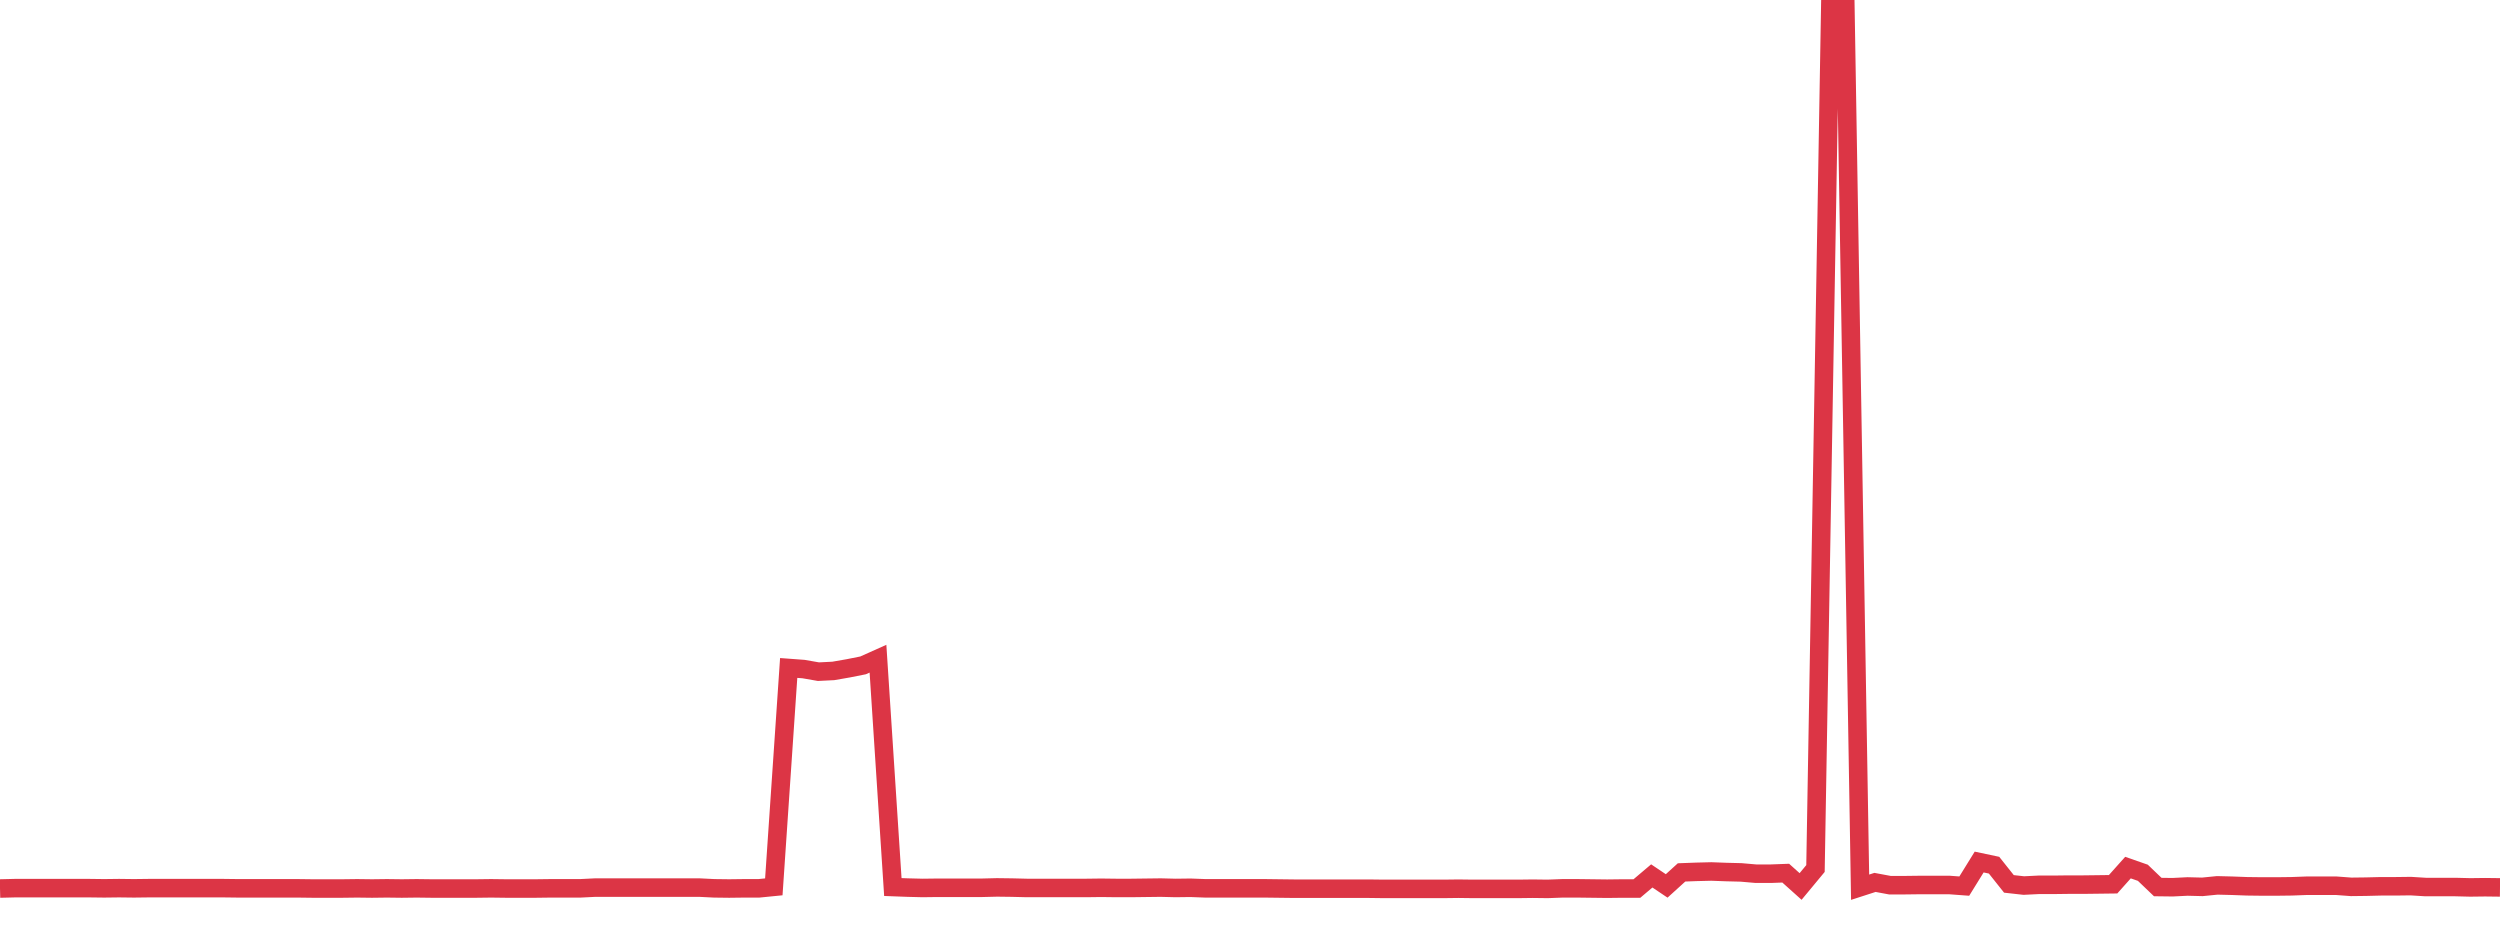 <?xml version="1.0" standalone="no"?>
<!DOCTYPE svg PUBLIC "-//W3C//DTD SVG 1.1//EN" "http://www.w3.org/Graphics/SVG/1.1/DTD/svg11.dtd">
<svg width="135" height="50" viewBox="0 0 135 50" preserveAspectRatio="none" class="sparkline" xmlns="http://www.w3.org/2000/svg"
xmlns:xlink="http://www.w3.org/1999/xlink"><path  class="sparkline--line" d="M 0 47.98 L 0 47.98 L 0.804 47.96 L 1.607 47.96 L 2.411 47.96 L 3.214 47.96 L 4.018 47.96 L 4.821 47.96 L 5.625 47.97 L 6.429 47.96 L 7.232 47.97 L 8.036 47.96 L 8.839 47.96 L 9.643 47.96 L 10.446 47.96 L 11.25 47.96 L 12.054 47.96 L 12.857 47.97 L 13.661 47.97 L 14.464 47.97 L 15.268 47.97 L 16.071 47.97 L 16.875 47.98 L 17.679 47.98 L 18.482 47.98 L 19.286 47.97 L 20.089 47.98 L 20.893 47.97 L 21.696 47.98 L 22.5 47.97 L 23.304 47.98 L 24.107 47.98 L 24.911 47.98 L 25.714 47.98 L 26.518 47.97 L 27.321 47.98 L 28.125 47.98 L 28.929 47.98 L 29.732 47.97 L 30.536 47.97 L 31.339 47.97 L 32.143 47.93 L 32.946 47.93 L 33.75 47.93 L 34.554 47.93 L 35.357 47.93 L 36.161 47.93 L 36.964 47.93 L 37.768 47.93 L 38.571 47.97 L 39.375 47.98 L 40.179 47.97 L 40.982 47.97 L 41.786 47.89 L 42.589 36.07 L 43.393 36.13 L 44.196 36.27 L 45 36.23 L 45.804 36.09 L 46.607 35.93 L 47.411 35.57 L 48.214 47.9 L 49.018 47.93 L 49.821 47.95 L 50.625 47.94 L 51.429 47.94 L 52.232 47.94 L 53.036 47.94 L 53.839 47.92 L 54.643 47.93 L 55.446 47.95 L 56.25 47.95 L 57.054 47.95 L 57.857 47.95 L 58.661 47.95 L 59.464 47.94 L 60.268 47.95 L 61.071 47.95 L 61.875 47.94 L 62.679 47.93 L 63.482 47.95 L 64.286 47.94 L 65.089 47.97 L 65.893 47.97 L 66.696 47.97 L 67.5 47.97 L 68.304 47.97 L 69.107 47.98 L 69.911 47.99 L 70.714 47.99 L 71.518 47.99 L 72.321 47.99 L 73.125 47.99 L 73.929 47.99 L 74.732 48 L 75.536 48 L 76.339 48 L 77.143 48 L 77.946 48 L 78.75 47.99 L 79.554 48 L 80.357 48 L 81.161 48 L 81.964 48 L 82.768 47.99 L 83.571 48 L 84.375 47.97 L 85.179 47.97 L 85.982 47.98 L 86.786 47.99 L 87.589 47.98 L 88.393 47.98 L 89.196 47.3 L 90 47.84 L 90.804 47.11 L 91.607 47.08 L 92.411 47.06 L 93.214 47.09 L 94.018 47.11 L 94.821 47.18 L 95.625 47.18 L 96.429 47.15 L 97.232 47.87 L 98.036 46.9 L 98.839 0.18 L 99.643 0 L 100.446 47.91 L 101.25 47.65 L 102.054 47.8 L 102.857 47.8 L 103.661 47.79 L 104.464 47.79 L 105.268 47.79 L 106.071 47.85 L 106.875 46.55 L 107.679 46.72 L 108.482 47.73 L 109.286 47.82 L 110.089 47.78 L 110.893 47.78 L 111.696 47.77 L 112.5 47.77 L 113.304 47.76 L 114.107 47.75 L 114.911 46.85 L 115.714 47.13 L 116.518 47.9 L 117.321 47.91 L 118.125 47.87 L 118.929 47.89 L 119.732 47.81 L 120.536 47.83 L 121.339 47.86 L 122.143 47.87 L 122.946 47.87 L 123.75 47.86 L 124.554 47.83 L 125.357 47.83 L 126.161 47.83 L 126.964 47.89 L 127.768 47.88 L 128.571 47.86 L 129.375 47.86 L 130.179 47.85 L 130.982 47.9 L 131.786 47.9 L 132.589 47.9 L 133.393 47.92 L 134.196 47.91 L 135 47.92" fill="none" stroke-width="1" stroke="#dc3545"></path></svg>